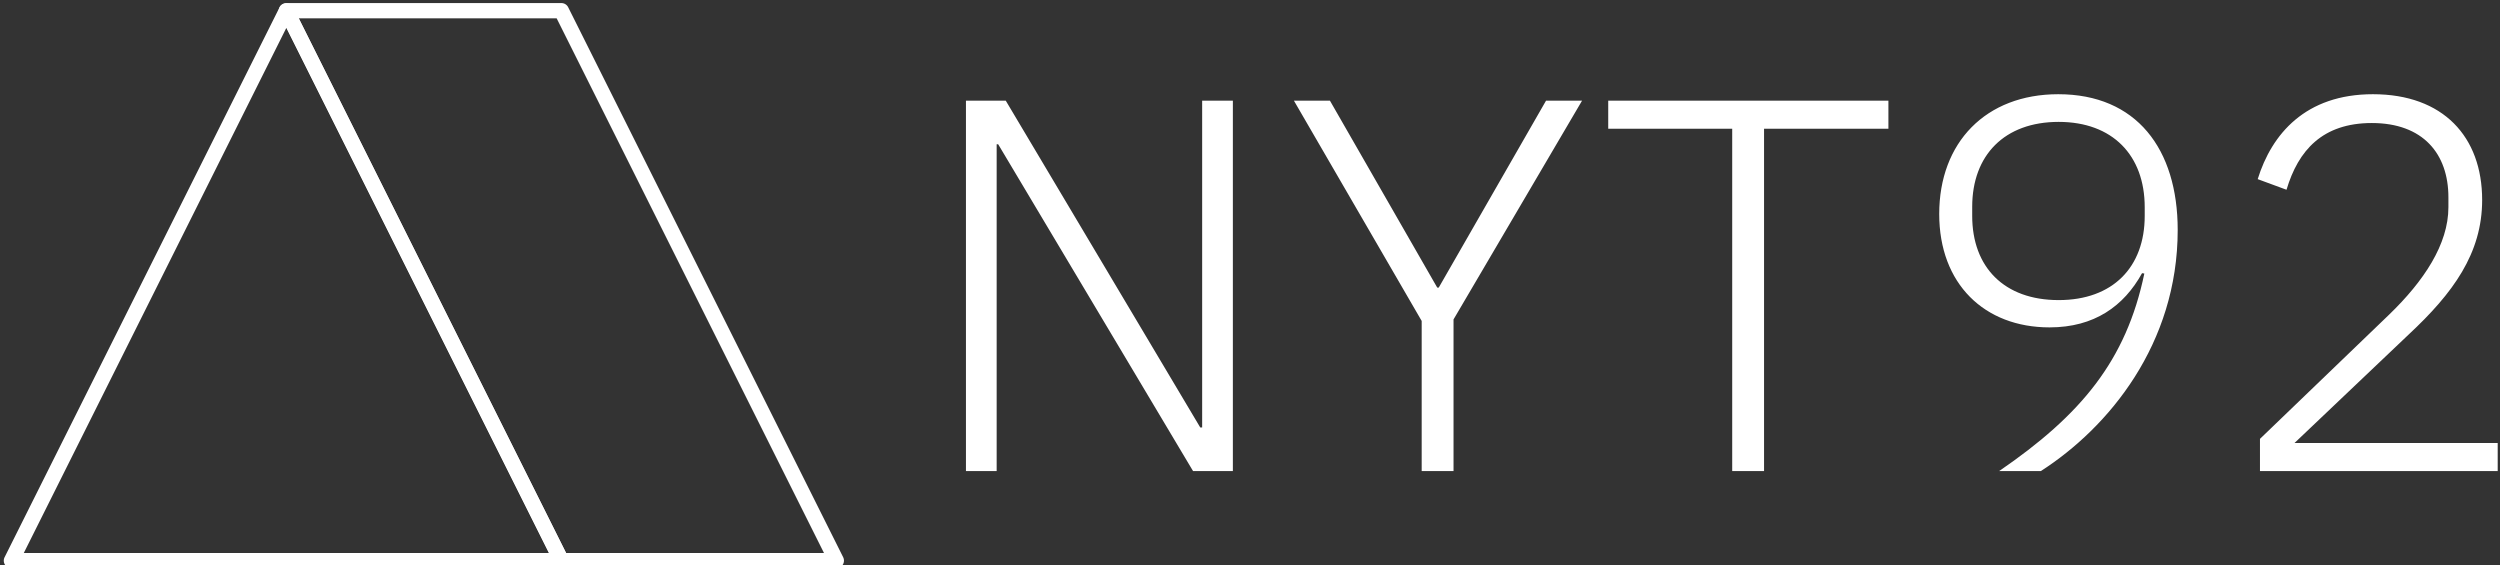 <svg data-v-423bf9ae="" xmlns="http://www.w3.org/2000/svg" viewBox="0 0 398 90" class="iconLeft"><rect x="0" y="0" width="398" height="90" fill="#333333" stroke="none"/><!----><!----><!----><g data-v-423bf9ae="" id="eec01e6f-d0c9-4246-adc8-777365147715" fill="white" transform="matrix(6.036,0,0,6.036,145.389,-11.62)"><path d="M7.38 14.35L8.43 14.35L8.43 4.58L7.62 4.58L7.62 13.20L7.57 13.20L2.44 4.58L1.39 4.58L1.39 14.35L2.20 14.35L2.20 5.73L2.24 5.73ZM14.25 14.35L14.25 10.35L17.64 4.58L16.69 4.58L13.86 9.51L13.82 9.51L10.99 4.58L10.04 4.58L13.41 10.39L13.41 14.35ZM25.72 5.32L25.72 4.58L18.33 4.58L18.33 5.32L21.60 5.32L21.60 14.35L22.44 14.35L22.44 5.32ZM33.35 7.99C33.35 5.85 32.26 4.41 30.20 4.41C28.29 4.41 27.06 5.68 27.06 7.57C27.06 9.41 28.25 10.56 29.97 10.56C31.15 10.56 31.93 10.00 32.41 9.13L32.47 9.14C31.99 11.44 30.80 12.87 28.64 14.35L29.74 14.35C31.53 13.20 33.35 11.00 33.35 7.99ZM30.21 9.84C28.77 9.84 27.93 8.97 27.93 7.62L27.93 7.38C27.93 6.02 28.78 5.14 30.21 5.14C31.63 5.14 32.48 6.02 32.48 7.39L32.48 7.62C32.48 8.97 31.64 9.84 30.21 9.84ZM41.79 13.61L36.43 13.61L39.44 10.75C40.61 9.66 41.38 8.61 41.38 7.20C41.38 5.53 40.35 4.41 38.50 4.41C36.72 4.41 35.83 5.46 35.46 6.65L36.22 6.93C36.53 5.89 37.17 5.17 38.47 5.17C39.82 5.17 40.49 5.98 40.49 7.13L40.49 7.39C40.49 8.37 39.84 9.34 38.93 10.22L35.52 13.50L35.52 14.35L41.79 14.35Z"></path></g><!----><g data-v-423bf9ae="" id="c004d0ec-7c39-420c-a88e-ed2edfc4f631" transform="matrix(2.432,0,0,2.432,-41.958,-63.959)" stroke="none" fill="white"><path d="M72 63.5H54a.5.5 0 0 1-.447-.276l-18-36A.501.501 0 0 1 36 26.5h18a.5.5 0 0 1 .447.276l18 36A.502.502 0 0 1 72 63.5zm-17.691-1h16.883l-17.5-35H36.809l17.5 35z"></path><path d="M54 63.5H18a.5.5 0 0 1-.447-.723l18-36c.17-.339.725-.339.895 0l18 36a.503.503 0 0 1-.021.486.506.506 0 0 1-.427.237zm-35.191-1h34.382L36 28.118 18.809 62.5z"></path></g><!----></svg>